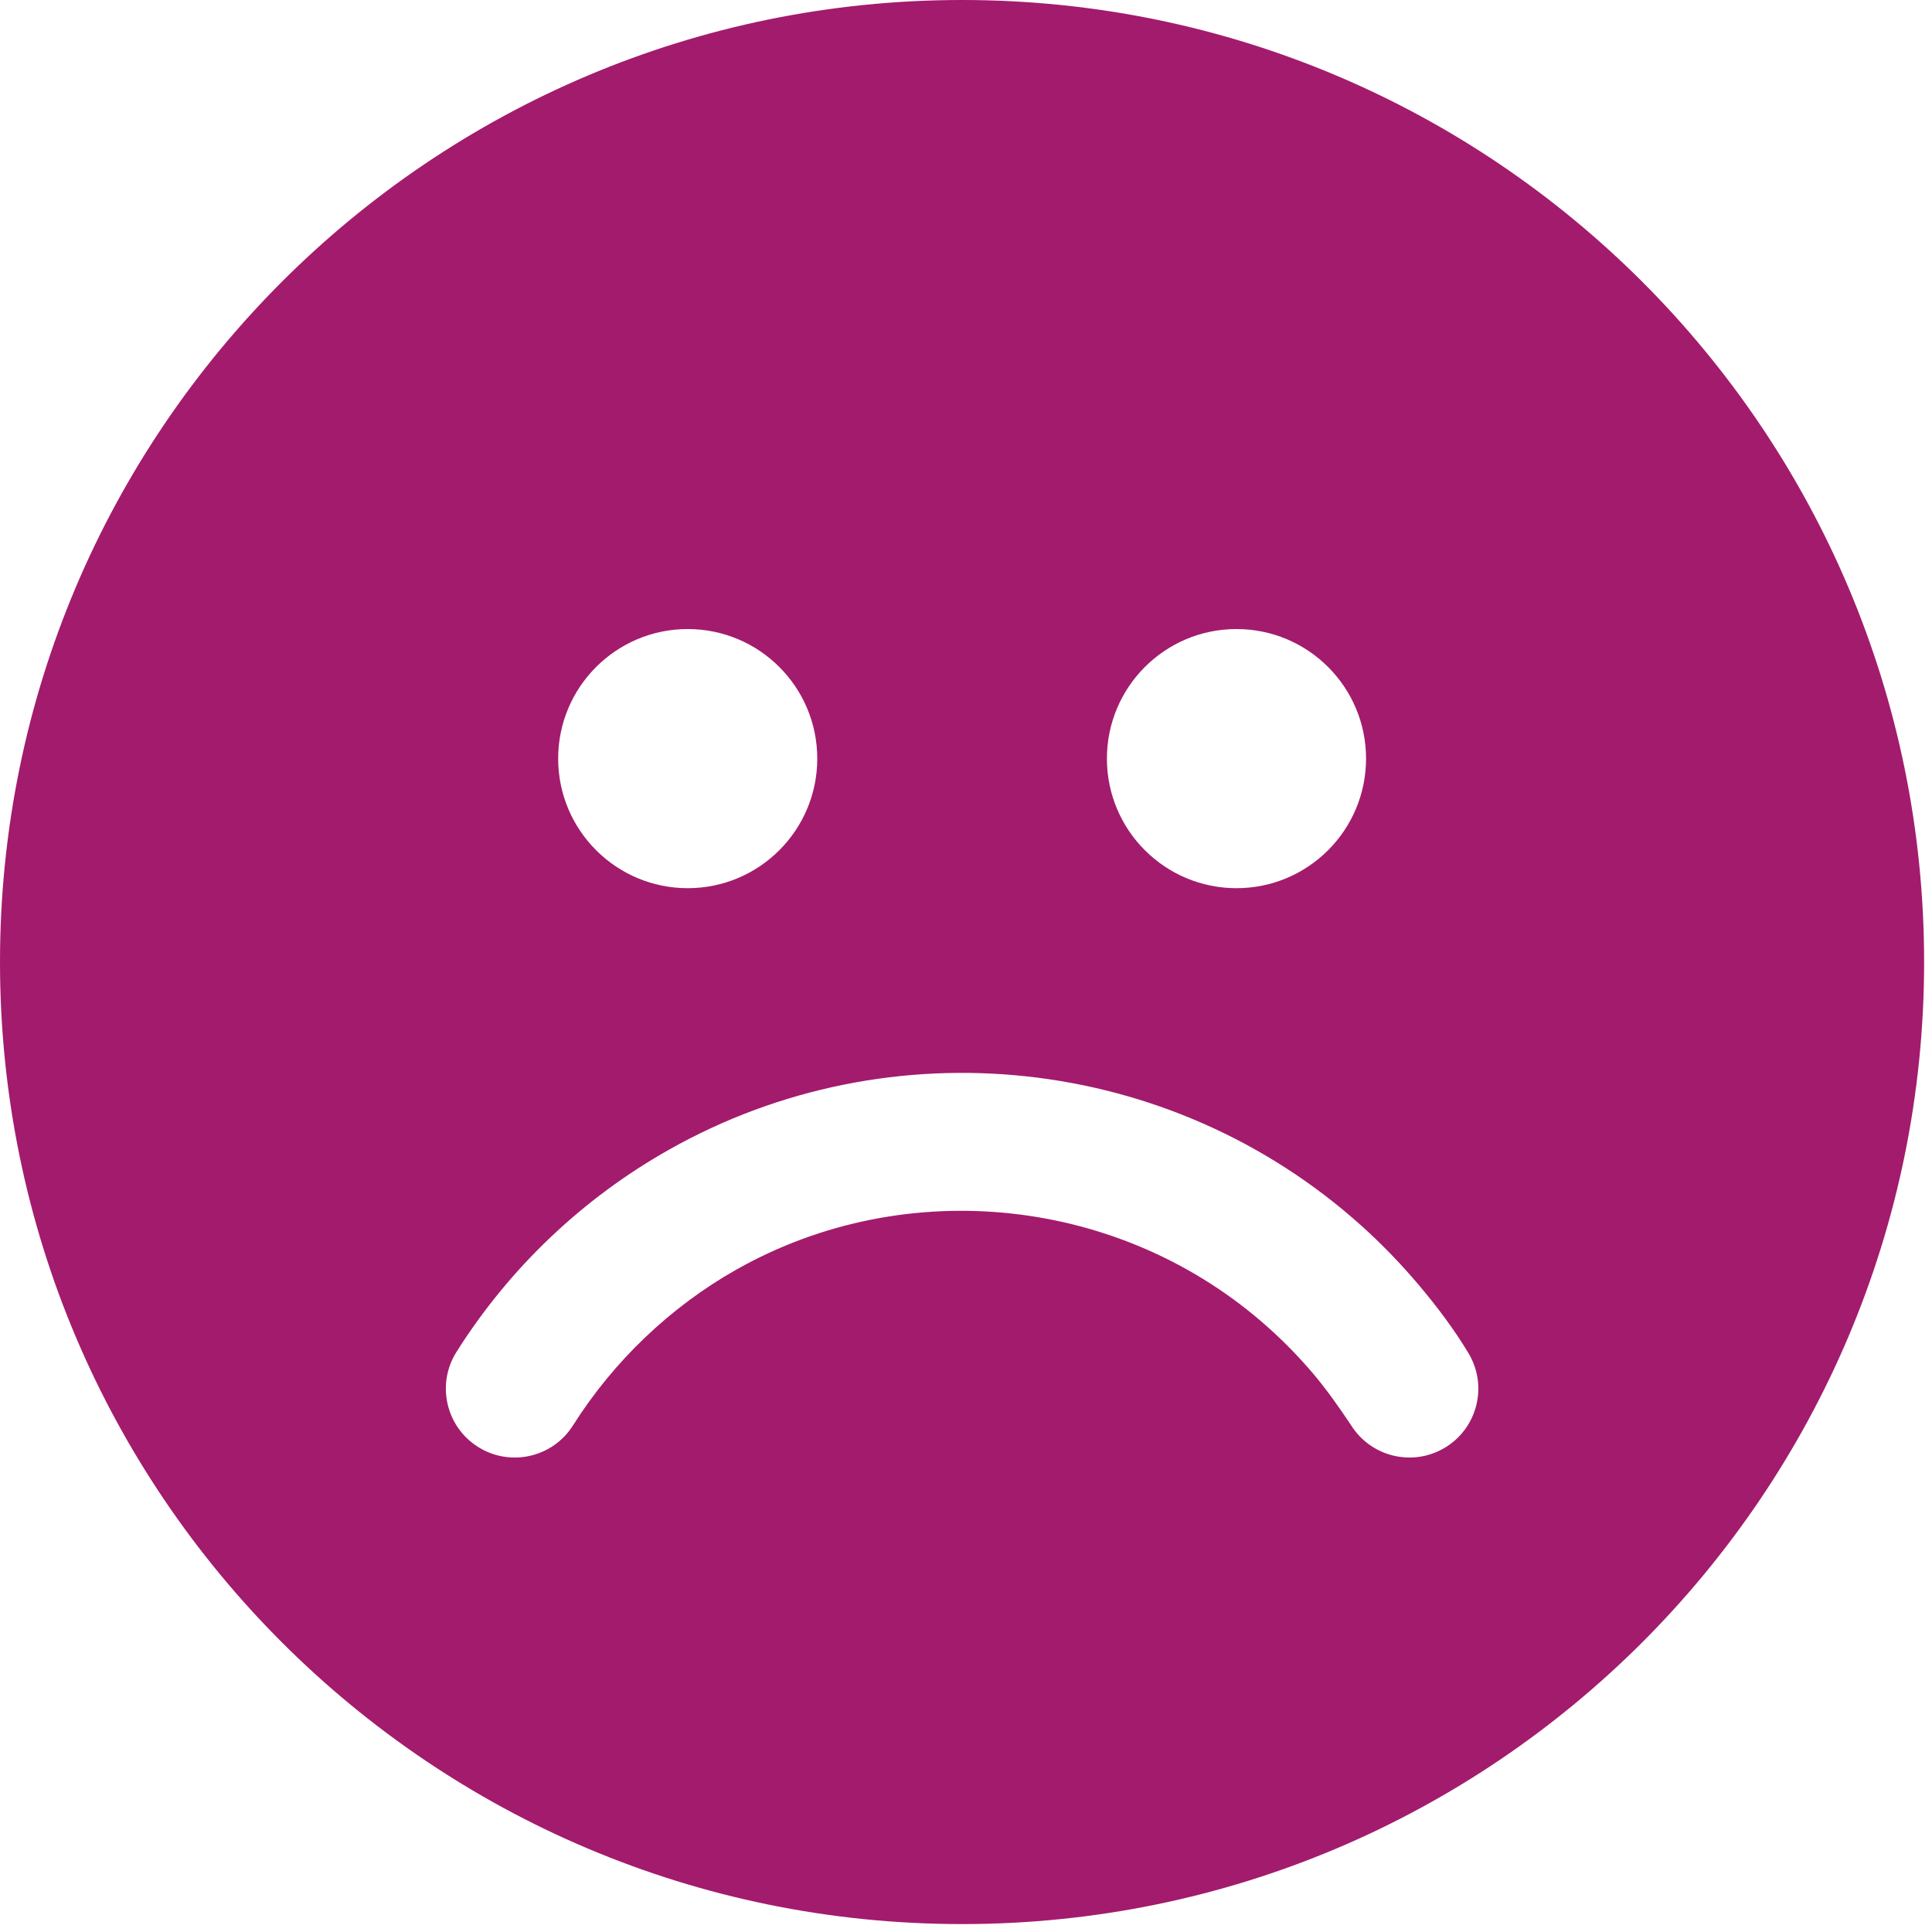 <?xml version="1.0" encoding="UTF-8"?>
<svg width="61px" height="61px" viewBox="0 0 61 61" version="1.1" xmlns="http://www.w3.org/2000/svg" xmlns:xlink="http://www.w3.org/1999/xlink">
    <title>btn-no</title>
    <g id="Page-1" stroke="none" stroke-width="1" fill="none" fill-rule="evenodd">
        <path d="M60.751,30.375 C60.751,13.603 47.15,0 30.376,0 C13.604,0 -0,13.603 -0,30.375 C-0,47.149 13.604,60.75 30.376,60.75 C47.15,60.75 60.751,47.149 60.751,30.375 M25.804,23.952 C25.804,26.211 23.973,28.043 21.713,28.043 C19.455,28.043 17.623,26.211 17.623,23.952 C17.623,21.693 19.455,19.861 21.713,19.861 C23.973,19.861 25.804,21.693 25.804,23.952 M43.131,23.952 C43.131,26.211 41.299,28.043 39.04,28.043 C36.781,28.043 34.949,26.211 34.949,23.952 C34.949,21.693 36.781,19.861 39.04,19.861 C41.299,19.861 43.131,21.693 43.131,23.952 M45.617,45.711 C44.601,46.319 43.287,46 42.66,45.002 C42.284,44.438 41.906,43.898 41.468,43.379 C41.038,42.87 40.568,42.386 40.061,41.931 C35.436,37.779 28.615,37.058 23.258,40.081 C21.173,41.256 19.37,42.98 18.093,45.003 C17.453,46.02 16.11,46.325 15.094,45.685 C14.077,45.045 13.772,43.702 14.412,42.686 C16.086,40.031 18.399,37.835 21.127,36.297 C28.116,32.355 36.937,33.273 42.976,38.693 C43.618,39.269 44.225,39.896 44.792,40.567 C45.361,41.241 45.913,41.97 46.367,42.728 C46.984,43.759 46.648,45.094 45.617,45.711" id="btn-no" fill="#A31B6C"></path>
    </g>
</svg>